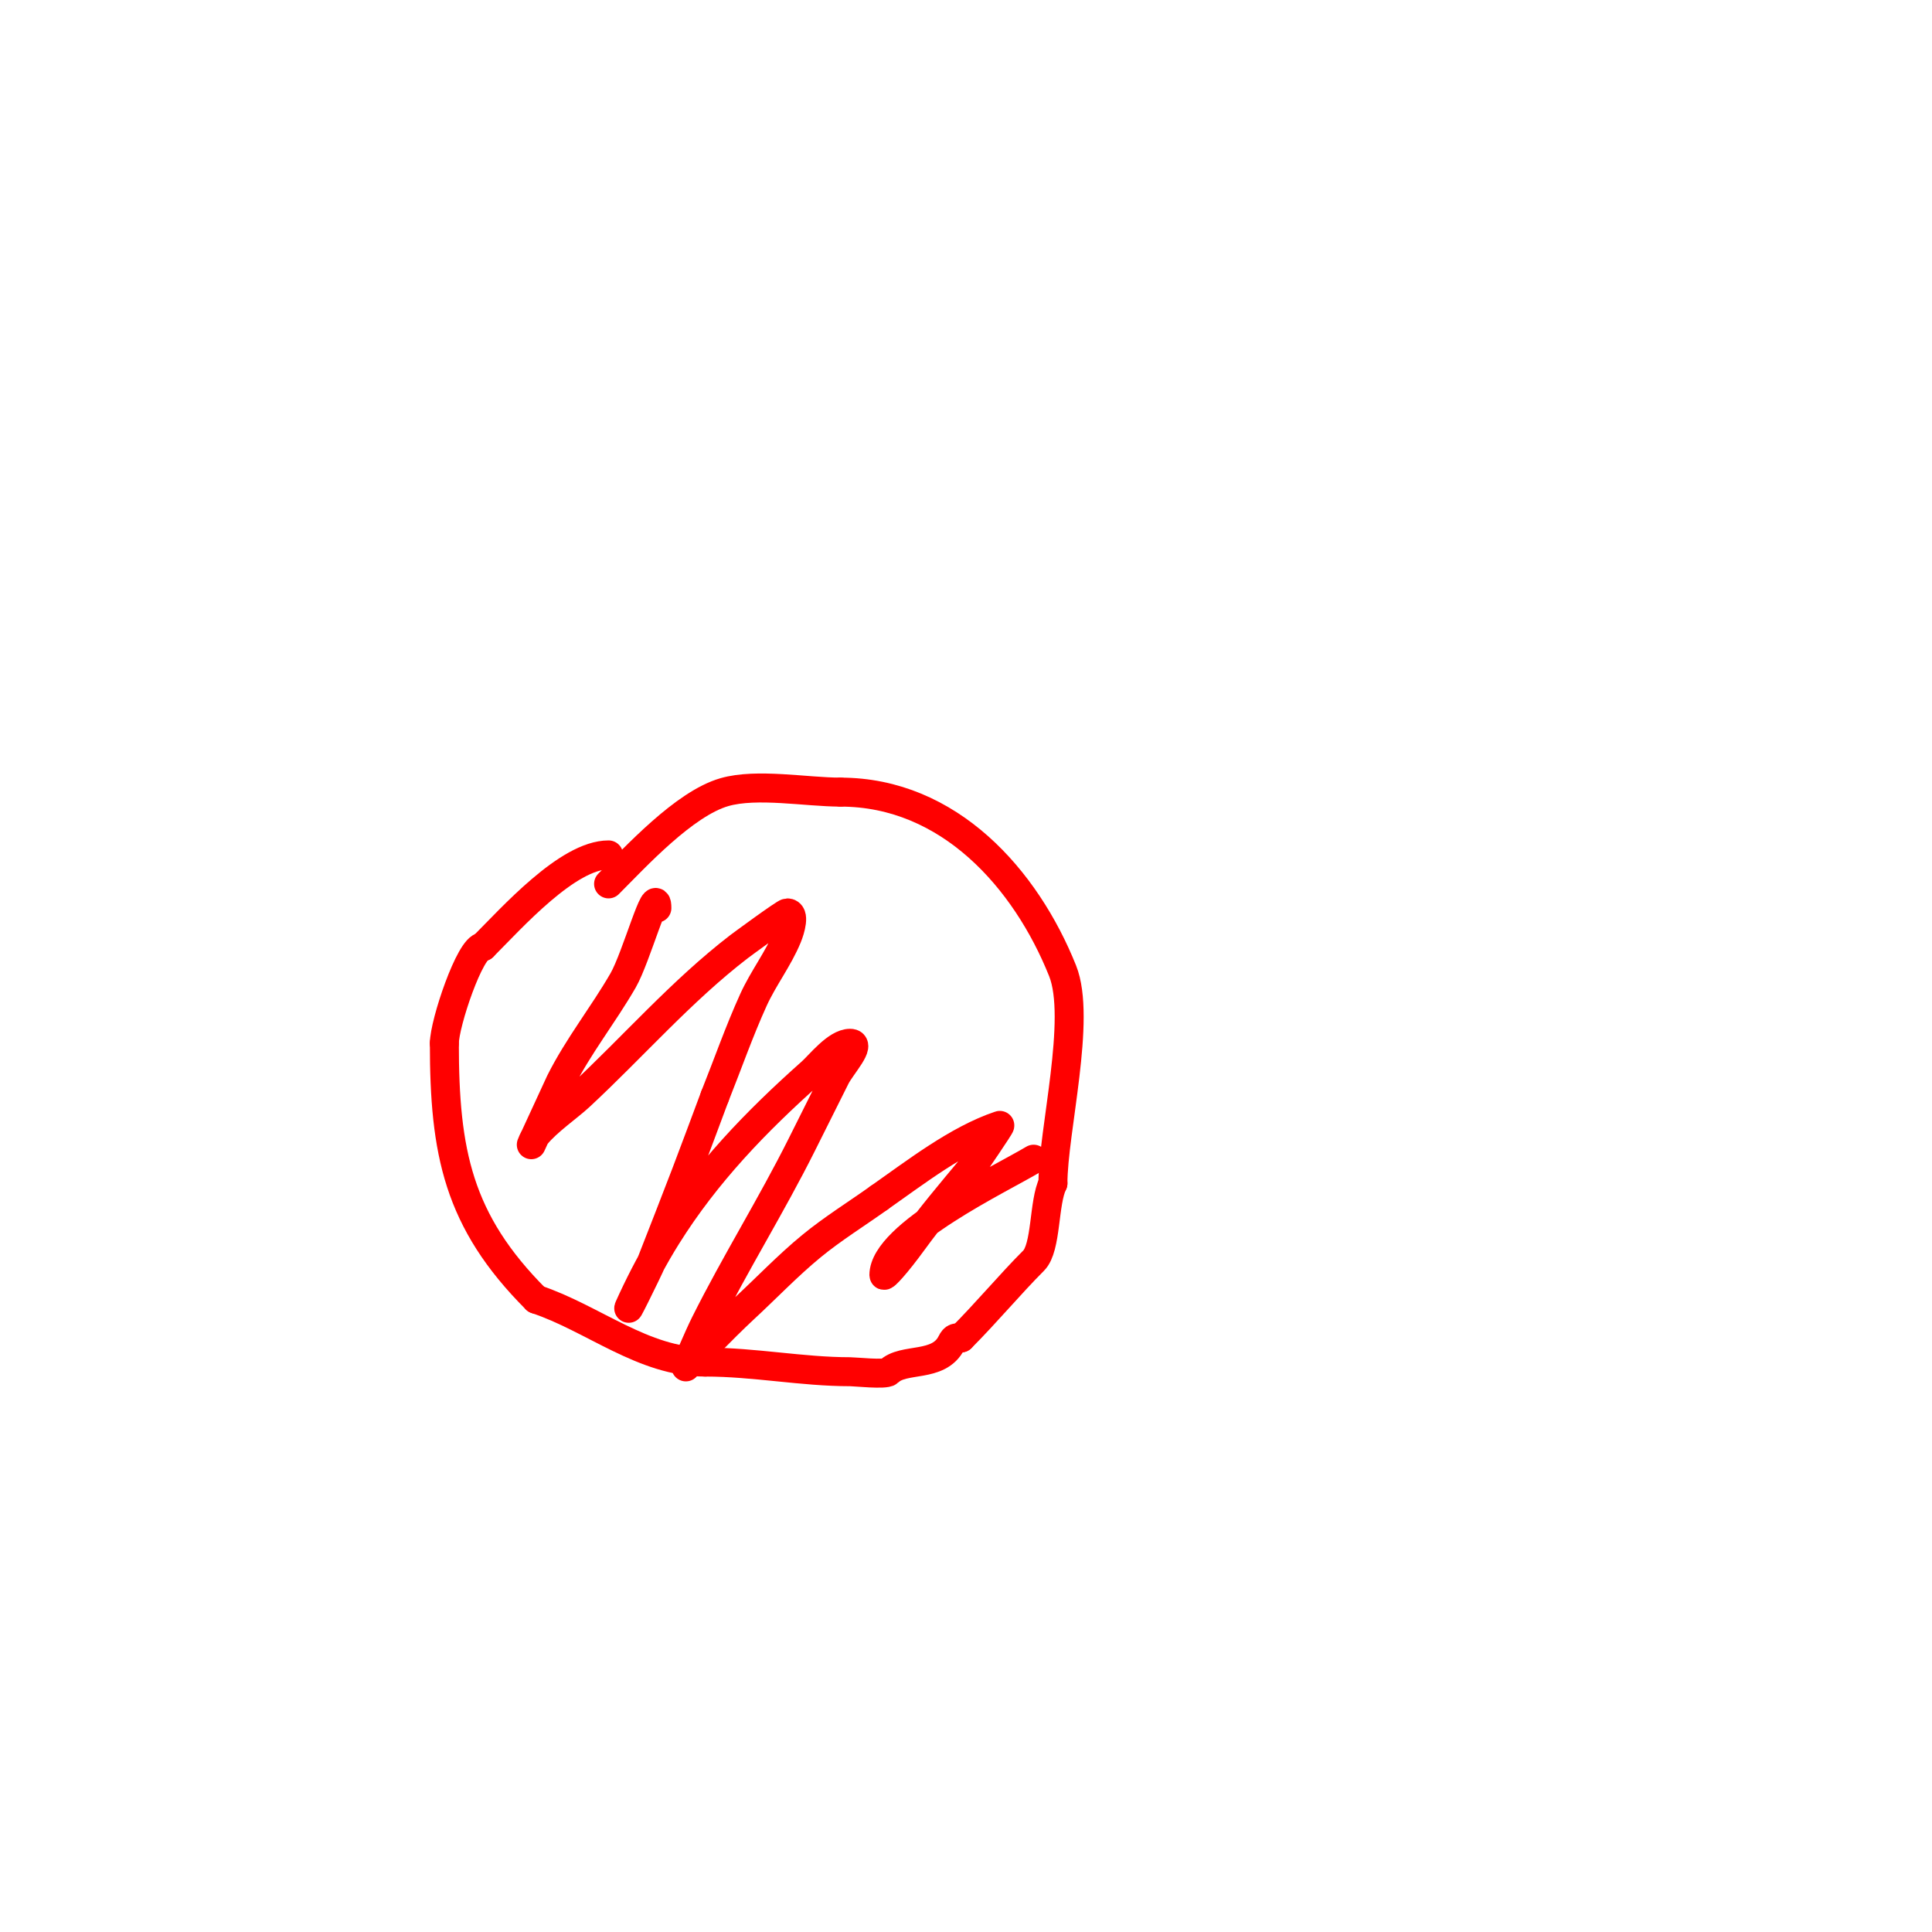 <svg viewBox='0 0 400 400' version='1.1' xmlns='http://www.w3.org/2000/svg' xmlns:xlink='http://www.w3.org/1999/xlink'><g fill='none' stroke='#ff0000' stroke-width='6' stroke-linecap='round' stroke-linejoin='round'><path d='M126,177c-8.463,0 -20.054,13.054 -26,19'/><path d='M100,196c-2.666,0 -8,15.898 -8,20'/><path d='M92,216c0,22.509 2.794,36.794 19,53'/><path d='M111,269c11.794,3.931 22.177,13 35,13'/><path d='M146,282c10.212,0 20.035,2 30,2c1.05,0 7.323,0.677 8,0c3.033,-3.033 10.346,-0.693 13,-6c0.618,-1.236 0.965,-1 2,-1'/><path d='M199,277c5.174,-5.174 10.207,-11.207 15,-16c2.705,-2.705 2.038,-12.077 4,-16'/><path d='M218,245c0,-10.774 5.968,-34.08 2,-44c-7.606,-19.015 -23.477,-37 -46,-37'/><path d='M174,164c-7.043,0 -17.27,-1.923 -24,0c-8.347,2.385 -18.455,13.455 -24,19'/><path d='M136,188c0,-5.518 -4.243,10.221 -7,15c-4.114,7.131 -9.318,13.636 -13,21c-0.037,0.075 -6,13 -6,13c0,0 0.534,-1.418 1,-2c2.216,-2.77 6.745,-5.906 9,-8c11.029,-10.241 21.032,-21.794 33,-31c0.403,-0.31 9.482,-7 10,-7c1.667,0 0.635,3.459 0,5c-1.874,4.551 -4.963,8.52 -7,13c-2.971,6.537 -5.333,13.333 -8,20'/><path d='M148,227c-2,5.333 -3.966,10.68 -6,16c-2.299,6.013 -4.654,12.005 -7,18c-0.673,1.719 -7.097,14.637 -4,8c2.081,-4.46 4.392,-8.826 7,-13c8.191,-13.106 18.564,-23.834 30,-34c1.747,-1.553 5.173,-6 8,-6c2.539,0 -1.865,4.729 -3,7c-2.333,4.667 -4.667,9.333 -7,14c-6.313,12.626 -13.707,24.413 -20,37c-1.468,2.936 -4,9 -4,9c0,0 7.843,-8.163 12,-12c4.679,-4.32 9.079,-8.958 14,-13c4.431,-3.64 9.333,-6.667 14,-10'/><path d='M182,248c7.406,-5.184 16.242,-12.081 25,-15c0.27,-0.09 -5.632,8.559 -6,9c-4.099,4.919 -8.234,9.822 -12,15c-3.442,4.732 -6,7.486 -6,7c0,-8.435 24.139,-19.884 31,-24'/></g>
</svg>